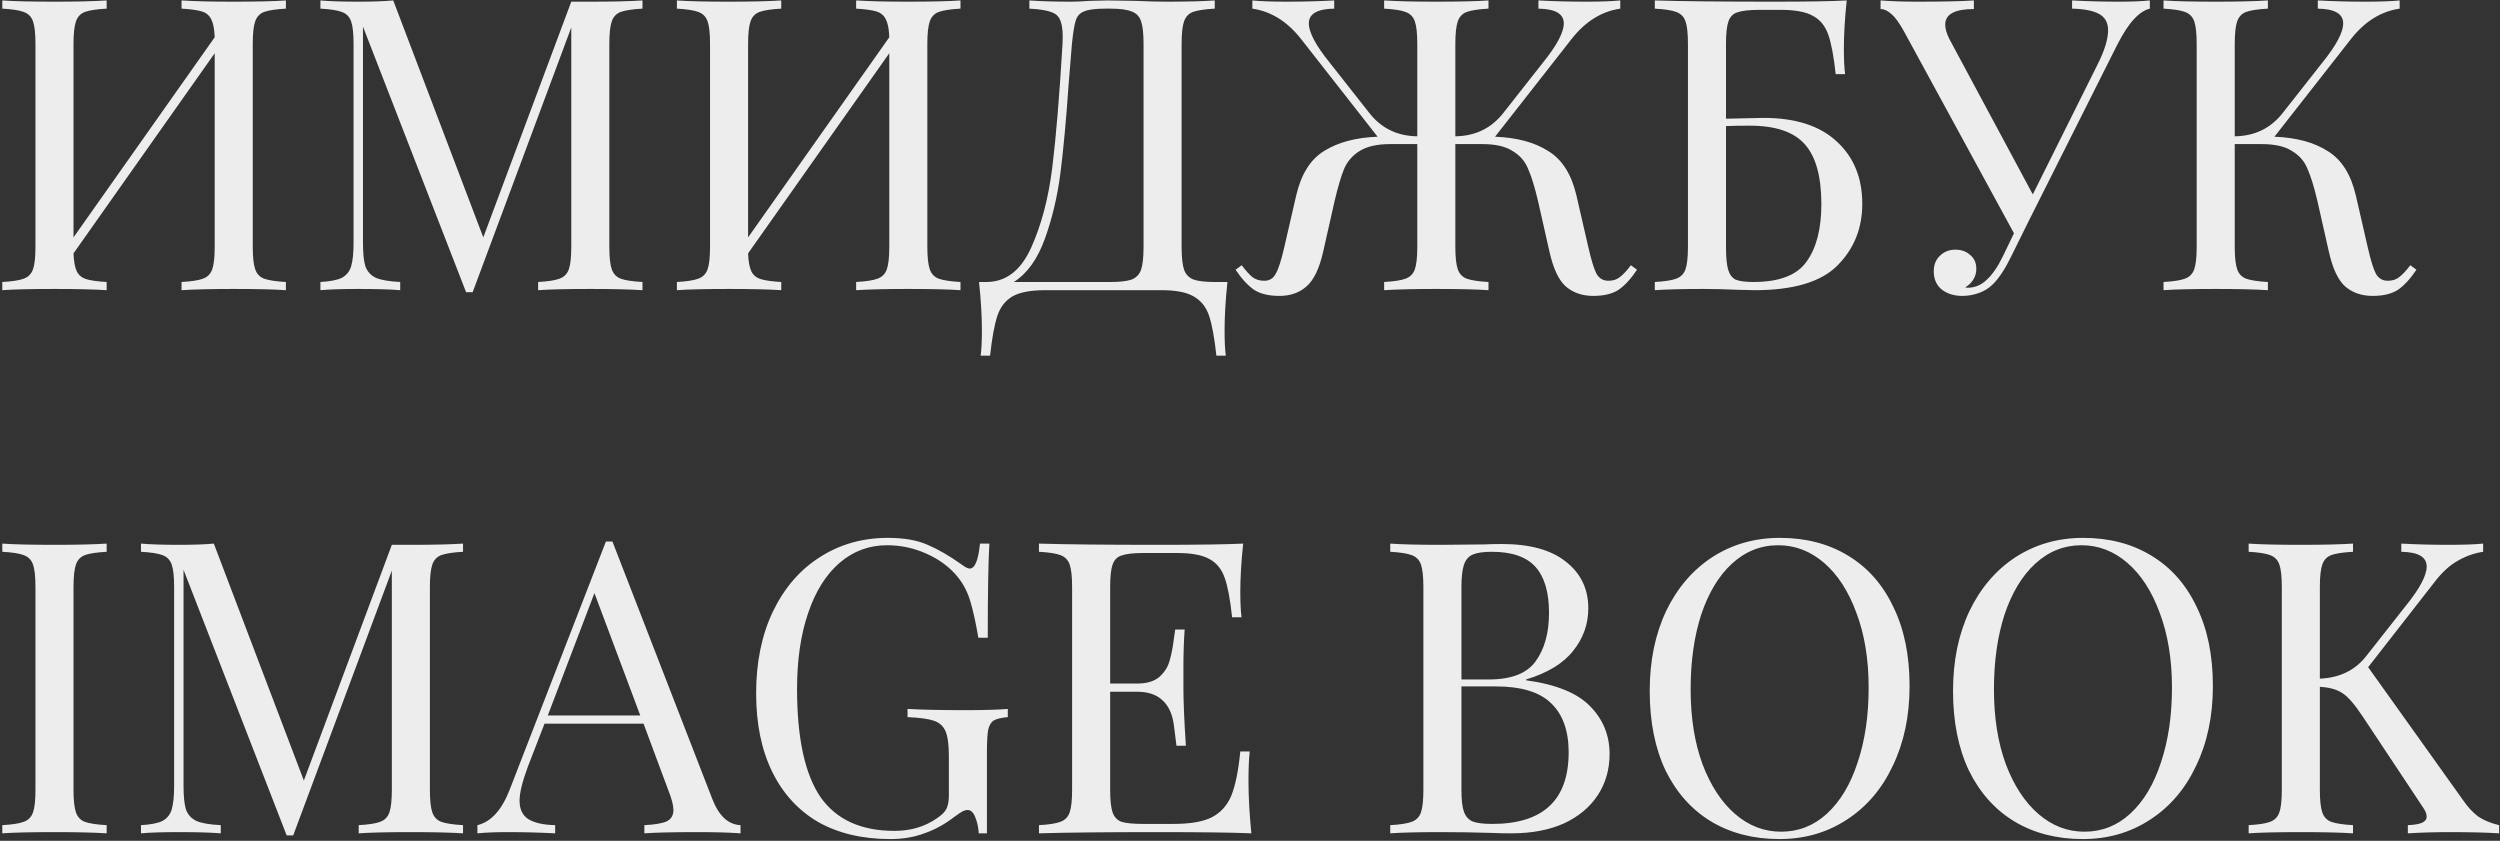 <?xml version="1.0" encoding="UTF-8"?> <svg xmlns="http://www.w3.org/2000/svg" width="336" height="113" viewBox="0 0 336 113" fill="none"><rect x="0" y="0" width="336" height="113" fill="#333333" stroke="none"/> <path d="M38.425 1.16C37.105 1.233 36.133 1.38 35.51 1.6C34.923 1.82 34.52 2.242 34.3 2.865C34.08 3.488 33.97 4.497 33.97 5.89V33.17C33.97 34.563 34.08 35.572 34.3 36.195C34.52 36.818 34.923 37.24 35.51 37.46C36.133 37.68 37.105 37.827 38.425 37.9V39C36.885 38.89 34.538 38.835 31.385 38.835C28.452 38.835 26.123 38.89 24.4 39V37.9C25.72 37.827 26.673 37.68 27.26 37.46C27.883 37.24 28.305 36.818 28.525 36.195C28.745 35.572 28.855 34.563 28.855 33.17V7.155L9.88 34.05C9.917 35.113 10.063 35.92 10.32 36.47C10.577 36.983 10.998 37.332 11.585 37.515C12.172 37.698 13.088 37.827 14.335 37.9V39C12.648 38.89 10.32 38.835 7.35 38.835C4.197 38.835 1.85 38.89 0.31 39V37.9C1.63 37.827 2.583 37.68 3.17 37.46C3.793 37.24 4.215 36.818 4.435 36.195C4.655 35.572 4.765 34.563 4.765 33.17V5.89C4.765 4.497 4.655 3.488 4.435 2.865C4.215 2.242 3.793 1.82 3.17 1.6C2.583 1.38 1.63 1.233 0.31 1.16V0.06C1.85 0.17 4.197 0.225 7.35 0.225C10.283 0.225 12.612 0.17 14.335 0.06V1.16C13.015 1.233 12.043 1.38 11.42 1.6C10.833 1.82 10.43 2.242 10.21 2.865C9.99 3.488 9.88 4.497 9.88 5.89V31.905L28.855 5.01C28.818 3.947 28.672 3.158 28.415 2.645C28.158 2.095 27.737 1.728 27.15 1.545C26.563 1.362 25.647 1.233 24.4 1.16V0.06C26.123 0.17 28.452 0.225 31.385 0.225C34.538 0.225 36.885 0.17 38.425 0.06V1.16ZM86.349 1.16C85.029 1.233 84.057 1.38 83.434 1.6C82.847 1.82 82.444 2.242 82.224 2.865C82.004 3.488 81.894 4.497 81.894 5.89V33.17C81.894 34.563 82.004 35.572 82.224 36.195C82.444 36.818 82.847 37.24 83.434 37.46C84.057 37.68 85.029 37.827 86.349 37.9V39C84.662 38.89 82.334 38.835 79.364 38.835C76.211 38.835 73.864 38.89 72.324 39V37.9C73.644 37.827 74.597 37.68 75.184 37.46C75.807 37.24 76.229 36.818 76.449 36.195C76.669 35.572 76.779 34.563 76.779 33.17V3.69L63.524 39.275H62.644L48.784 3.58V32.62C48.784 34.05 48.894 35.113 49.114 35.81C49.371 36.507 49.847 37.02 50.544 37.35C51.241 37.643 52.322 37.827 53.789 37.9V39C52.469 38.89 50.599 38.835 48.179 38.835C45.979 38.835 44.274 38.89 43.064 39V37.9C44.347 37.827 45.301 37.643 45.924 37.35C46.547 37.02 46.969 36.507 47.189 35.81C47.409 35.077 47.519 34.013 47.519 32.62V5.89C47.519 4.497 47.409 3.488 47.189 2.865C46.969 2.242 46.547 1.82 45.924 1.6C45.337 1.38 44.384 1.233 43.064 1.16V0.06C44.274 0.17 45.979 0.225 48.179 0.225C50.086 0.225 51.644 0.17 52.854 0.06L64.954 31.905L76.779 0.225H79.364C82.334 0.225 84.662 0.17 86.349 0.06V1.16ZM129.089 1.16C127.769 1.233 126.797 1.38 126.174 1.6C125.587 1.82 125.184 2.242 124.964 2.865C124.744 3.488 124.634 4.497 124.634 5.89V33.17C124.634 34.563 124.744 35.572 124.964 36.195C125.184 36.818 125.587 37.24 126.174 37.46C126.797 37.68 127.769 37.827 129.089 37.9V39C127.549 38.89 125.202 38.835 122.049 38.835C119.116 38.835 116.787 38.89 115.064 39V37.9C116.384 37.827 117.337 37.68 117.924 37.46C118.547 37.24 118.969 36.818 119.189 36.195C119.409 35.572 119.519 34.563 119.519 33.17V7.155L100.544 34.05C100.581 35.113 100.727 35.92 100.984 36.47C101.241 36.983 101.662 37.332 102.249 37.515C102.836 37.698 103.752 37.827 104.999 37.9V39C103.312 38.89 100.984 38.835 98.014 38.835C94.861 38.835 92.514 38.89 90.974 39V37.9C92.294 37.827 93.247 37.68 93.834 37.46C94.457 37.24 94.879 36.818 95.099 36.195C95.319 35.572 95.429 34.563 95.429 33.17V5.89C95.429 4.497 95.319 3.488 95.099 2.865C94.879 2.242 94.457 1.82 93.834 1.6C93.247 1.38 92.294 1.233 90.974 1.16V0.06C92.514 0.17 94.861 0.225 98.014 0.225C100.947 0.225 103.276 0.17 104.999 0.06V1.16C103.679 1.233 102.707 1.38 102.084 1.6C101.497 1.82 101.094 2.242 100.874 2.865C100.654 3.488 100.544 4.497 100.544 5.89V31.905L119.519 5.01C119.482 3.947 119.336 3.158 119.079 2.645C118.822 2.095 118.401 1.728 117.814 1.545C117.227 1.362 116.311 1.233 115.064 1.16V0.06C116.787 0.17 119.116 0.225 122.049 0.225C125.202 0.225 127.549 0.17 129.089 0.06V1.16ZM164.968 37.9C164.711 40.32 164.583 42.483 164.583 44.39C164.583 45.857 164.638 46.993 164.748 47.8H163.483C163.226 45.417 162.896 43.62 162.493 42.41C162.09 41.237 161.393 40.375 160.403 39.825C159.45 39.275 158.02 39 156.113 39H140.438C138.531 39 137.083 39.275 136.093 39.825C135.14 40.375 134.461 41.237 134.058 42.41C133.655 43.62 133.325 45.417 133.068 47.8H131.803C131.913 46.993 131.968 45.857 131.968 44.39C131.968 42.483 131.84 40.32 131.583 37.9H132.573C135.176 37.9 137.175 36.378 138.568 33.335C139.961 30.255 140.915 26.643 141.428 22.5C141.941 18.32 142.4 12.783 142.803 5.89C142.876 4.57 142.803 3.598 142.583 2.975C142.4 2.315 141.996 1.875 141.373 1.655C140.75 1.398 139.741 1.233 138.348 1.16V0.06C139.888 0.17 141.776 0.225 144.013 0.225C144.563 0.225 145.388 0.188 146.488 0.115L148.853 0.06L152.538 0.115C154.225 0.188 155.618 0.225 156.718 0.225C159.541 0.225 161.723 0.17 163.263 0.06V1.16C161.943 1.233 160.971 1.38 160.348 1.6C159.761 1.82 159.358 2.242 159.138 2.865C158.918 3.488 158.808 4.497 158.808 5.89V33.17C158.808 34.563 158.918 35.59 159.138 36.25C159.358 36.873 159.78 37.313 160.403 37.57C161.026 37.79 161.98 37.9 163.263 37.9H164.968ZM153.693 5.89C153.693 4.497 153.583 3.488 153.363 2.865C153.143 2.205 152.721 1.765 152.098 1.545C151.475 1.288 150.521 1.16 149.238 1.16H148.523C147.203 1.16 146.25 1.288 145.663 1.545C145.113 1.765 144.746 2.187 144.563 2.81C144.38 3.397 144.215 4.423 144.068 5.89L143.628 11.28C143.298 16.047 142.931 20.025 142.528 23.215C142.125 26.368 141.428 29.32 140.438 32.07C139.448 34.82 138.055 36.763 136.258 37.9H149.238C150.521 37.9 151.475 37.79 152.098 37.57C152.721 37.313 153.143 36.873 153.363 36.25C153.583 35.59 153.693 34.563 153.693 33.17V5.89ZM220.018 36.25C219.211 37.46 218.386 38.358 217.543 38.945C216.699 39.495 215.563 39.77 214.133 39.77C212.666 39.77 211.438 39.348 210.448 38.505C209.494 37.662 208.761 36.103 208.248 33.83L206.708 27.01C206.268 25.14 205.828 23.71 205.388 22.72C204.984 21.693 204.288 20.887 203.298 20.3C202.344 19.677 200.988 19.365 199.228 19.365H195.598V33.17C195.598 34.563 195.708 35.572 195.928 36.195C196.148 36.818 196.551 37.24 197.138 37.46C197.761 37.68 198.733 37.827 200.053 37.9V39C198.513 38.89 196.166 38.835 193.013 38.835C190.079 38.835 187.751 38.89 186.028 39V37.9C187.348 37.827 188.301 37.68 188.888 37.46C189.511 37.24 189.933 36.818 190.153 36.195C190.373 35.572 190.483 34.563 190.483 33.17V19.365H186.853C185.093 19.365 183.718 19.677 182.728 20.3C181.774 20.887 181.078 21.693 180.638 22.72C180.234 23.71 179.813 25.14 179.373 27.01L177.833 33.83C177.319 36.103 176.568 37.662 175.578 38.505C174.624 39.348 173.414 39.77 171.948 39.77C170.518 39.77 169.381 39.495 168.538 38.945C167.694 38.358 166.869 37.46 166.063 36.25L166.888 35.645C167.438 36.378 167.914 36.91 168.318 37.24C168.758 37.57 169.289 37.735 169.913 37.735C170.609 37.735 171.123 37.423 171.453 36.8C171.819 36.177 172.204 34.985 172.608 33.225L174.203 26.295C174.863 23.435 176.109 21.437 177.943 20.3C179.813 19.127 182.214 18.485 185.148 18.375L174.808 5.175C172.974 2.865 170.811 1.527 168.318 1.16V0.06C169.418 0.17 170.976 0.225 172.993 0.225C175.119 0.225 177.228 0.17 179.318 0.06V1.16C177.044 1.197 175.908 1.857 175.908 3.14C175.908 4.35 176.843 6.11 178.713 8.42L183.993 15.13C185.606 17.22 187.769 18.283 190.483 18.32V5.89C190.483 4.497 190.373 3.488 190.153 2.865C189.933 2.242 189.511 1.82 188.888 1.6C188.301 1.38 187.348 1.233 186.028 1.16V0.06C187.751 0.17 190.079 0.225 193.013 0.225C196.166 0.225 198.513 0.17 200.053 0.06V1.16C198.733 1.233 197.761 1.38 197.138 1.6C196.551 1.82 196.148 2.242 195.928 2.865C195.708 3.488 195.598 4.497 195.598 5.89V18.32C198.311 18.283 200.474 17.22 202.088 15.13L207.368 8.42C209.238 6.11 210.173 4.35 210.173 3.14C210.173 1.857 209.036 1.197 206.763 1.16V0.06C208.853 0.17 210.961 0.225 213.088 0.225C215.104 0.225 216.663 0.17 217.763 0.06V1.16C215.269 1.527 213.106 2.865 211.273 5.175L200.933 18.375C203.866 18.485 206.249 19.127 208.083 20.3C209.953 21.437 211.218 23.435 211.878 26.295L213.473 33.225C213.876 34.985 214.243 36.177 214.573 36.8C214.939 37.423 215.471 37.735 216.168 37.735C216.791 37.735 217.304 37.57 217.708 37.24C218.148 36.91 218.643 36.378 219.193 35.645L220.018 36.25ZM237.035 15.845C241.325 15.845 244.606 16.908 246.88 19.035C249.153 21.125 250.29 23.912 250.29 27.395C250.29 30.695 249.171 33.463 246.935 35.7C244.735 37.9 241.031 39 235.825 39L233.46 38.945C231.92 38.872 230.398 38.835 228.895 38.835C226.108 38.835 223.945 38.89 222.405 39V37.9C223.725 37.827 224.678 37.68 225.265 37.46C225.888 37.24 226.31 36.818 226.53 36.195C226.75 35.572 226.86 34.563 226.86 33.17V5.89C226.86 4.497 226.75 3.488 226.53 2.865C226.31 2.242 225.888 1.82 225.265 1.6C224.678 1.38 223.725 1.233 222.405 1.16V0.06C225.998 0.17 231.315 0.225 238.355 0.225C242.975 0.225 246.256 0.17 248.2 0.06C247.943 2.48 247.815 4.643 247.815 6.55C247.815 7.98 247.87 9.117 247.98 9.96H246.715C246.458 7.577 246.128 5.817 245.725 4.68C245.321 3.507 244.643 2.663 243.69 2.15C242.736 1.6 241.288 1.325 239.345 1.325H236.43C235.11 1.325 234.138 1.435 233.515 1.655C232.928 1.838 232.525 2.242 232.305 2.865C232.085 3.488 231.975 4.497 231.975 5.89V15.955L237.035 15.845ZM235.66 37.9C239.143 37.9 241.526 36.983 242.81 35.15C244.13 33.317 244.79 30.75 244.79 27.45C244.79 23.747 244.056 21.07 242.59 19.42C241.123 17.733 238.648 16.89 235.165 16.89C233.881 16.89 232.818 16.908 231.975 16.945V33.17C231.975 34.527 232.066 35.535 232.25 36.195C232.433 36.855 232.763 37.313 233.24 37.57C233.753 37.79 234.56 37.9 235.66 37.9ZM284.813 0.225C286.463 0.225 287.838 0.17 288.938 0.06V1.16C288.205 1.343 287.49 1.82 286.793 2.59C286.097 3.323 285.345 4.478 284.538 6.055L272.548 29.925L270.293 34.49C269.487 36.14 268.68 37.368 267.873 38.175C267.323 38.725 266.682 39.128 265.948 39.385C265.215 39.642 264.482 39.77 263.748 39.77C262.612 39.77 261.677 39.477 260.943 38.89C260.247 38.303 259.898 37.497 259.898 36.47C259.898 35.59 260.173 34.893 260.723 34.38C261.273 33.83 261.97 33.555 262.813 33.555C263.62 33.555 264.28 33.793 264.793 34.27C265.343 34.71 265.618 35.333 265.618 36.14C265.618 36.69 265.472 37.185 265.178 37.625C264.922 38.028 264.573 38.358 264.133 38.615C264.207 38.652 264.317 38.67 264.463 38.67C265.417 38.67 266.26 38.322 266.993 37.625C267.763 36.928 268.497 35.865 269.193 34.435L270.678 31.355L255.938 4.295C255.278 3.085 254.692 2.278 254.178 1.875C253.702 1.435 253.225 1.215 252.748 1.215V0.06C254.178 0.17 255.792 0.225 257.588 0.225C261.145 0.225 263.712 0.17 265.288 0.06V1.215C262.722 1.215 261.438 1.912 261.438 3.305C261.438 3.855 261.622 4.497 261.988 5.23L273.208 26.13L281.843 8.805C282.833 6.862 283.328 5.285 283.328 4.075C283.328 3.048 282.925 2.315 282.118 1.875C281.312 1.435 280.102 1.197 278.488 1.16V0.06C280.578 0.17 282.687 0.225 284.813 0.225ZM324.769 36.25C323.962 37.46 323.137 38.358 322.294 38.945C321.45 39.495 320.314 39.77 318.884 39.77C317.417 39.77 316.189 39.348 315.199 38.505C314.245 37.662 313.512 36.103 312.999 33.83L311.459 27.01C311.019 25.14 310.579 23.71 310.139 22.72C309.735 21.693 309.039 20.887 308.049 20.3C307.095 19.677 305.739 19.365 303.979 19.365H300.349V33.17C300.349 34.563 300.459 35.572 300.679 36.195C300.899 36.818 301.302 37.24 301.889 37.46C302.512 37.68 303.484 37.827 304.804 37.9V39C303.117 38.89 300.789 38.835 297.819 38.835C294.665 38.835 292.319 38.89 290.779 39V37.9C292.099 37.827 293.052 37.68 293.639 37.46C294.262 37.24 294.684 36.818 294.904 36.195C295.124 35.572 295.234 34.563 295.234 33.17V5.89C295.234 4.497 295.124 3.488 294.904 2.865C294.684 2.242 294.262 1.82 293.639 1.6C293.052 1.38 292.099 1.233 290.779 1.16V0.06C292.319 0.17 294.665 0.225 297.819 0.225C300.752 0.225 303.08 0.17 304.804 0.06V1.16C303.484 1.233 302.512 1.38 301.889 1.6C301.302 1.82 300.899 2.242 300.679 2.865C300.459 3.488 300.349 4.497 300.349 5.89V18.32C303.062 18.283 305.225 17.22 306.839 15.13L312.119 8.42C313.989 6.11 314.924 4.35 314.924 3.14C314.924 1.857 313.787 1.197 311.514 1.16V0.06C313.604 0.17 315.712 0.225 317.839 0.225C319.855 0.225 321.414 0.17 322.514 0.06V1.16C320.02 1.527 317.857 2.865 316.024 5.175L305.684 18.375C308.617 18.485 311 19.127 312.834 20.3C314.704 21.437 315.969 23.435 316.629 26.295L318.224 33.225C318.627 34.985 318.994 36.177 319.324 36.8C319.69 37.423 320.222 37.735 320.919 37.735C321.542 37.735 322.055 37.57 322.459 37.24C322.899 36.91 323.394 36.378 323.944 35.645L324.769 36.25ZM14.335 74.16C13.015 74.233 12.043 74.38 11.42 74.6C10.833 74.82 10.43 75.242 10.21 75.865C9.99 76.488 9.88 77.497 9.88 78.89V106.17C9.88 107.563 9.99 108.572 10.21 109.195C10.43 109.818 10.833 110.24 11.42 110.46C12.043 110.68 13.015 110.827 14.335 110.9V112C12.648 111.89 10.32 111.835 7.35 111.835C4.197 111.835 1.85 111.89 0.31 112V110.9C1.63 110.827 2.583 110.68 3.17 110.46C3.793 110.24 4.215 109.818 4.435 109.195C4.655 108.572 4.765 107.563 4.765 106.17V78.89C4.765 77.497 4.655 76.488 4.435 75.865C4.215 75.242 3.793 74.82 3.17 74.6C2.583 74.38 1.63 74.233 0.31 74.16V73.06C1.85 73.17 4.197 73.225 7.35 73.225C10.283 73.225 12.612 73.17 14.335 73.06V74.16ZM62.233 74.16C60.913 74.233 59.941 74.38 59.318 74.6C58.731 74.82 58.328 75.242 58.108 75.865C57.888 76.488 57.778 77.497 57.778 78.89V106.17C57.778 107.563 57.888 108.572 58.108 109.195C58.328 109.818 58.731 110.24 59.318 110.46C59.941 110.68 60.913 110.827 62.233 110.9V112C60.546 111.89 58.218 111.835 55.248 111.835C52.094 111.835 49.748 111.89 48.208 112V110.9C49.528 110.827 50.481 110.68 51.068 110.46C51.691 110.24 52.113 109.818 52.333 109.195C52.553 108.572 52.663 107.563 52.663 106.17V76.69L39.408 112.275H38.528L24.668 76.58V105.62C24.668 107.05 24.778 108.113 24.998 108.81C25.254 109.507 25.731 110.02 26.428 110.35C27.124 110.643 28.206 110.827 29.673 110.9V112C28.353 111.89 26.483 111.835 24.063 111.835C21.863 111.835 20.158 111.89 18.948 112V110.9C20.231 110.827 21.184 110.643 21.808 110.35C22.431 110.02 22.853 109.507 23.073 108.81C23.293 108.077 23.403 107.013 23.403 105.62V78.89C23.403 77.497 23.293 76.488 23.073 75.865C22.853 75.242 22.431 74.82 21.808 74.6C21.221 74.38 20.268 74.233 18.948 74.16V73.06C20.158 73.17 21.863 73.225 24.063 73.225C25.969 73.225 27.528 73.17 28.738 73.06L40.838 104.905L52.663 73.225H55.248C58.218 73.225 60.546 73.17 62.233 73.06V74.16ZM95.733 107.38C96.613 109.653 97.878 110.827 99.528 110.9V112C98.061 111.89 96.1 111.835 93.643 111.835C90.49 111.835 88.143 111.89 86.603 112V110.9C87.996 110.827 88.986 110.662 89.573 110.405C90.196 110.112 90.508 109.598 90.508 108.865C90.508 108.242 90.288 107.38 89.848 106.28L86.493 97.26H73.183L70.928 103.09C70.195 105.07 69.828 106.573 69.828 107.6C69.828 108.737 70.213 109.562 70.983 110.075C71.79 110.588 72.999 110.863 74.613 110.9V112C72.523 111.89 70.415 111.835 68.288 111.835C66.638 111.835 65.263 111.89 64.163 112V110.9C65.996 110.46 67.445 108.865 68.508 106.115L81.433 72.785H82.313L95.733 107.38ZM86.053 96.16L79.893 79.715L73.623 96.16H86.053ZM119.334 72.29C121.498 72.29 123.276 72.602 124.669 73.225C126.063 73.812 127.584 74.692 129.234 75.865C129.711 76.232 130.078 76.415 130.334 76.415C131.031 76.415 131.489 75.297 131.709 73.06H132.974C132.828 75.443 132.754 79.66 132.754 85.71H131.489C131.159 83.767 130.811 82.172 130.444 80.925C130.078 79.642 129.509 78.523 128.739 77.57C127.676 76.25 126.283 75.205 124.559 74.435C122.873 73.665 121.094 73.28 119.224 73.28C116.804 73.28 114.678 74.068 112.844 75.645C111.011 77.222 109.599 79.477 108.609 82.41C107.619 85.307 107.124 88.698 107.124 92.585C107.124 99.185 108.169 104.025 110.259 107.105C112.386 110.148 115.704 111.67 120.214 111.67C122.414 111.67 124.321 111.102 125.934 109.965C126.594 109.525 127.016 109.103 127.199 108.7C127.419 108.26 127.529 107.673 127.529 106.94V101.66C127.529 100.12 127.383 99.002 127.089 98.305C126.796 97.608 126.283 97.132 125.549 96.875C124.816 96.618 123.624 96.453 121.974 96.38V95.28C123.881 95.39 126.466 95.445 129.729 95.445C132.223 95.445 134.129 95.39 135.449 95.28V96.38C134.606 96.453 133.983 96.6 133.579 96.82C133.213 97.04 132.956 97.462 132.809 98.085C132.699 98.708 132.644 99.717 132.644 101.11V112H131.544C131.508 111.267 131.361 110.57 131.104 109.91C130.848 109.213 130.499 108.865 130.059 108.865C129.839 108.865 129.619 108.92 129.399 109.03C129.179 109.14 128.794 109.397 128.244 109.8C126.961 110.79 125.623 111.523 124.229 112C122.873 112.513 121.351 112.77 119.664 112.77C115.888 112.77 112.643 112 109.929 110.46C107.253 108.883 105.199 106.628 103.769 103.695C102.339 100.762 101.624 97.26 101.624 93.19C101.624 89.01 102.376 85.343 103.879 82.19C105.419 79 107.528 76.562 110.204 74.875C112.881 73.152 115.924 72.29 119.334 72.29ZM167.796 104.96C167.796 107.05 167.925 109.397 168.181 112C165.688 111.89 161.49 111.835 155.586 111.835C148.546 111.835 143.23 111.89 139.636 112V110.9C140.956 110.827 141.91 110.68 142.496 110.46C143.12 110.24 143.541 109.818 143.761 109.195C143.981 108.572 144.091 107.563 144.091 106.17V78.89C144.091 77.497 143.981 76.488 143.761 75.865C143.541 75.242 143.12 74.82 142.496 74.6C141.91 74.38 140.956 74.233 139.636 74.16V73.06C143.23 73.17 148.546 73.225 155.586 73.225C160.976 73.225 164.808 73.17 167.081 73.06C166.825 75.48 166.696 77.643 166.696 79.55C166.696 80.98 166.751 82.117 166.861 82.96H165.596C165.34 80.577 165.01 78.817 164.606 77.68C164.203 76.507 163.525 75.663 162.571 75.15C161.618 74.6 160.17 74.325 158.226 74.325H153.661C152.341 74.325 151.37 74.435 150.746 74.655C150.16 74.838 149.756 75.242 149.536 75.865C149.316 76.488 149.206 77.497 149.206 78.89V91.87H152.836C154.12 91.87 155.11 91.577 155.806 90.99C156.503 90.367 156.961 89.652 157.181 88.845C157.438 88.002 157.64 86.957 157.786 85.71L157.951 84.61H159.216C159.106 86.15 159.051 87.873 159.051 89.78V92.42C159.051 94.29 159.161 96.893 159.381 100.23H158.116C158.08 99.973 157.97 99.093 157.786 97.59C157.603 96.05 157.09 94.895 156.246 94.125C155.44 93.355 154.303 92.97 152.836 92.97H149.206V106.17C149.206 107.563 149.316 108.572 149.536 109.195C149.756 109.818 150.16 110.24 150.746 110.46C151.37 110.643 152.341 110.735 153.661 110.735H157.676C159.95 110.735 161.673 110.442 162.846 109.855C164.056 109.232 164.936 108.26 165.486 106.94C166.036 105.583 166.44 103.603 166.696 101H167.961C167.851 101.99 167.796 103.31 167.796 104.96ZM205.108 91.43C209.141 91.98 212.02 93.153 213.743 94.95C215.466 96.71 216.328 98.837 216.328 101.33C216.328 103.42 215.796 105.272 214.733 106.885C213.67 108.498 212.148 109.763 210.168 110.68C208.188 111.56 205.841 112 203.128 112C202.138 112 201.295 111.982 200.598 111.945C198.251 111.872 195.941 111.835 193.668 111.835C190.661 111.835 188.388 111.89 186.848 112V110.9C188.168 110.827 189.121 110.68 189.708 110.46C190.331 110.24 190.753 109.818 190.973 109.195C191.193 108.572 191.303 107.563 191.303 106.17V78.89C191.303 77.497 191.193 76.488 190.973 75.865C190.753 75.242 190.331 74.82 189.708 74.6C189.121 74.38 188.168 74.233 186.848 74.16V73.06C188.388 73.17 190.625 73.225 193.558 73.225L199.498 73.17C200.195 73.133 200.983 73.115 201.863 73.115C205.603 73.115 208.463 73.903 210.443 75.48C212.46 77.057 213.468 79.147 213.468 81.75C213.468 83.877 212.79 85.783 211.433 87.47C210.113 89.157 208.005 90.44 205.108 91.32V91.43ZM200.488 74.16C199.351 74.16 198.49 74.288 197.903 74.545C197.353 74.802 196.968 75.26 196.748 75.92C196.528 76.58 196.418 77.57 196.418 78.89V91.32H200.103C203.11 91.32 205.2 90.513 206.373 88.9C207.583 87.25 208.188 85.068 208.188 82.355C208.188 79.605 207.583 77.552 206.373 76.195C205.163 74.838 203.201 74.16 200.488 74.16ZM200.543 110.735C207.4 110.735 210.828 107.527 210.828 101.11C210.828 98.213 210.04 96.013 208.463 94.51C206.923 93.007 204.448 92.255 201.038 92.255H196.418V106.17C196.418 107.49 196.528 108.462 196.748 109.085C196.968 109.708 197.353 110.148 197.903 110.405C198.49 110.625 199.37 110.735 200.543 110.735ZM239.211 72.29C242.694 72.29 245.737 73.078 248.341 74.655C250.981 76.232 253.016 78.523 254.446 81.53C255.912 84.5 256.646 88.057 256.646 92.2C256.646 96.233 255.894 99.808 254.391 102.925C252.924 106.042 250.852 108.462 248.176 110.185C245.536 111.908 242.529 112.77 239.156 112.77C235.672 112.77 232.611 111.982 229.971 110.405C227.367 108.828 225.332 106.555 223.866 103.585C222.436 100.578 221.721 97.003 221.721 92.86C221.721 88.827 222.454 85.252 223.921 82.135C225.424 79.018 227.496 76.598 230.136 74.875C232.812 73.152 235.837 72.29 239.211 72.29ZM238.991 73.28C236.644 73.28 234.572 74.105 232.776 75.755C231.016 77.368 229.641 79.642 228.651 82.575C227.697 85.508 227.221 88.863 227.221 92.64C227.221 96.453 227.752 99.808 228.816 102.705C229.916 105.602 231.382 107.838 233.216 109.415C235.049 110.992 237.102 111.78 239.376 111.78C241.722 111.78 243.776 110.973 245.536 109.36C247.332 107.71 248.707 105.418 249.661 102.485C250.651 99.552 251.146 96.197 251.146 92.42C251.146 88.607 250.596 85.252 249.496 82.355C248.432 79.458 246.984 77.222 245.151 75.645C243.317 74.068 241.264 73.28 238.991 73.28ZM279.977 72.29C283.461 72.29 286.504 73.078 289.107 74.655C291.747 76.232 293.782 78.523 295.212 81.53C296.679 84.5 297.412 88.057 297.412 92.2C297.412 96.233 296.661 99.808 295.157 102.925C293.691 106.042 291.619 108.462 288.942 110.185C286.302 111.908 283.296 112.77 279.922 112.77C276.439 112.77 273.377 111.982 270.737 110.405C268.134 108.828 266.099 106.555 264.632 103.585C263.202 100.578 262.487 97.003 262.487 92.86C262.487 88.827 263.221 85.252 264.687 82.135C266.191 79.018 268.262 76.598 270.902 74.875C273.579 73.152 276.604 72.29 279.977 72.29ZM279.757 73.28C277.411 73.28 275.339 74.105 273.542 75.755C271.782 77.368 270.407 79.642 269.417 82.575C268.464 85.508 267.987 88.863 267.987 92.64C267.987 96.453 268.519 99.808 269.582 102.705C270.682 105.602 272.149 107.838 273.982 109.415C275.816 110.992 277.869 111.78 280.142 111.78C282.489 111.78 284.542 110.973 286.302 109.36C288.099 107.71 289.474 105.418 290.427 102.485C291.417 99.552 291.912 96.197 291.912 92.42C291.912 88.607 291.362 85.252 290.262 82.355C289.199 79.458 287.751 77.222 285.917 75.645C284.084 74.068 282.031 73.28 279.757 73.28ZM331.039 107.545C331.663 108.462 332.341 109.195 333.074 109.745C333.844 110.258 334.779 110.643 335.879 110.9V112C334.119 111.89 331.919 111.835 329.279 111.835C327.299 111.835 325.411 111.89 323.614 112V110.9C324.494 110.863 325.136 110.753 325.539 110.57C325.943 110.387 326.144 110.112 326.144 109.745C326.144 109.378 325.961 108.938 325.594 108.425L317.564 96.325C316.501 94.712 315.603 93.667 314.869 93.19C314.136 92.677 313.109 92.383 311.789 92.31V106.17C311.789 107.563 311.899 108.572 312.119 109.195C312.339 109.818 312.743 110.24 313.329 110.46C313.953 110.68 314.924 110.827 316.244 110.9V112C314.558 111.89 312.229 111.835 309.259 111.835C306.106 111.835 303.759 111.89 302.219 112V110.9C303.539 110.827 304.493 110.68 305.079 110.46C305.703 110.24 306.124 109.818 306.344 109.195C306.564 108.572 306.674 107.563 306.674 106.17V78.89C306.674 77.497 306.564 76.488 306.344 75.865C306.124 75.242 305.703 74.82 305.079 74.6C304.493 74.38 303.539 74.233 302.219 74.16V73.06C303.759 73.17 306.106 73.225 309.259 73.225C312.193 73.225 314.521 73.17 316.244 73.06V74.16C314.924 74.233 313.953 74.38 313.329 74.6C312.743 74.82 312.339 75.242 312.119 75.865C311.899 76.488 311.789 77.497 311.789 78.89V91.21C314.466 91.1 316.556 90.073 318.059 88.13L323.339 81.42C325.209 79.11 326.144 77.35 326.144 76.14C326.144 74.857 325.008 74.197 322.734 74.16V73.06C324.824 73.17 326.933 73.225 329.059 73.225C331.076 73.225 332.634 73.17 333.734 73.06V74.16C332.524 74.343 331.388 74.747 330.324 75.37C329.261 75.957 328.234 76.892 327.244 78.175L318.279 89.67L331.039 107.545Z" fill="#EDEDED"></path> </svg> 